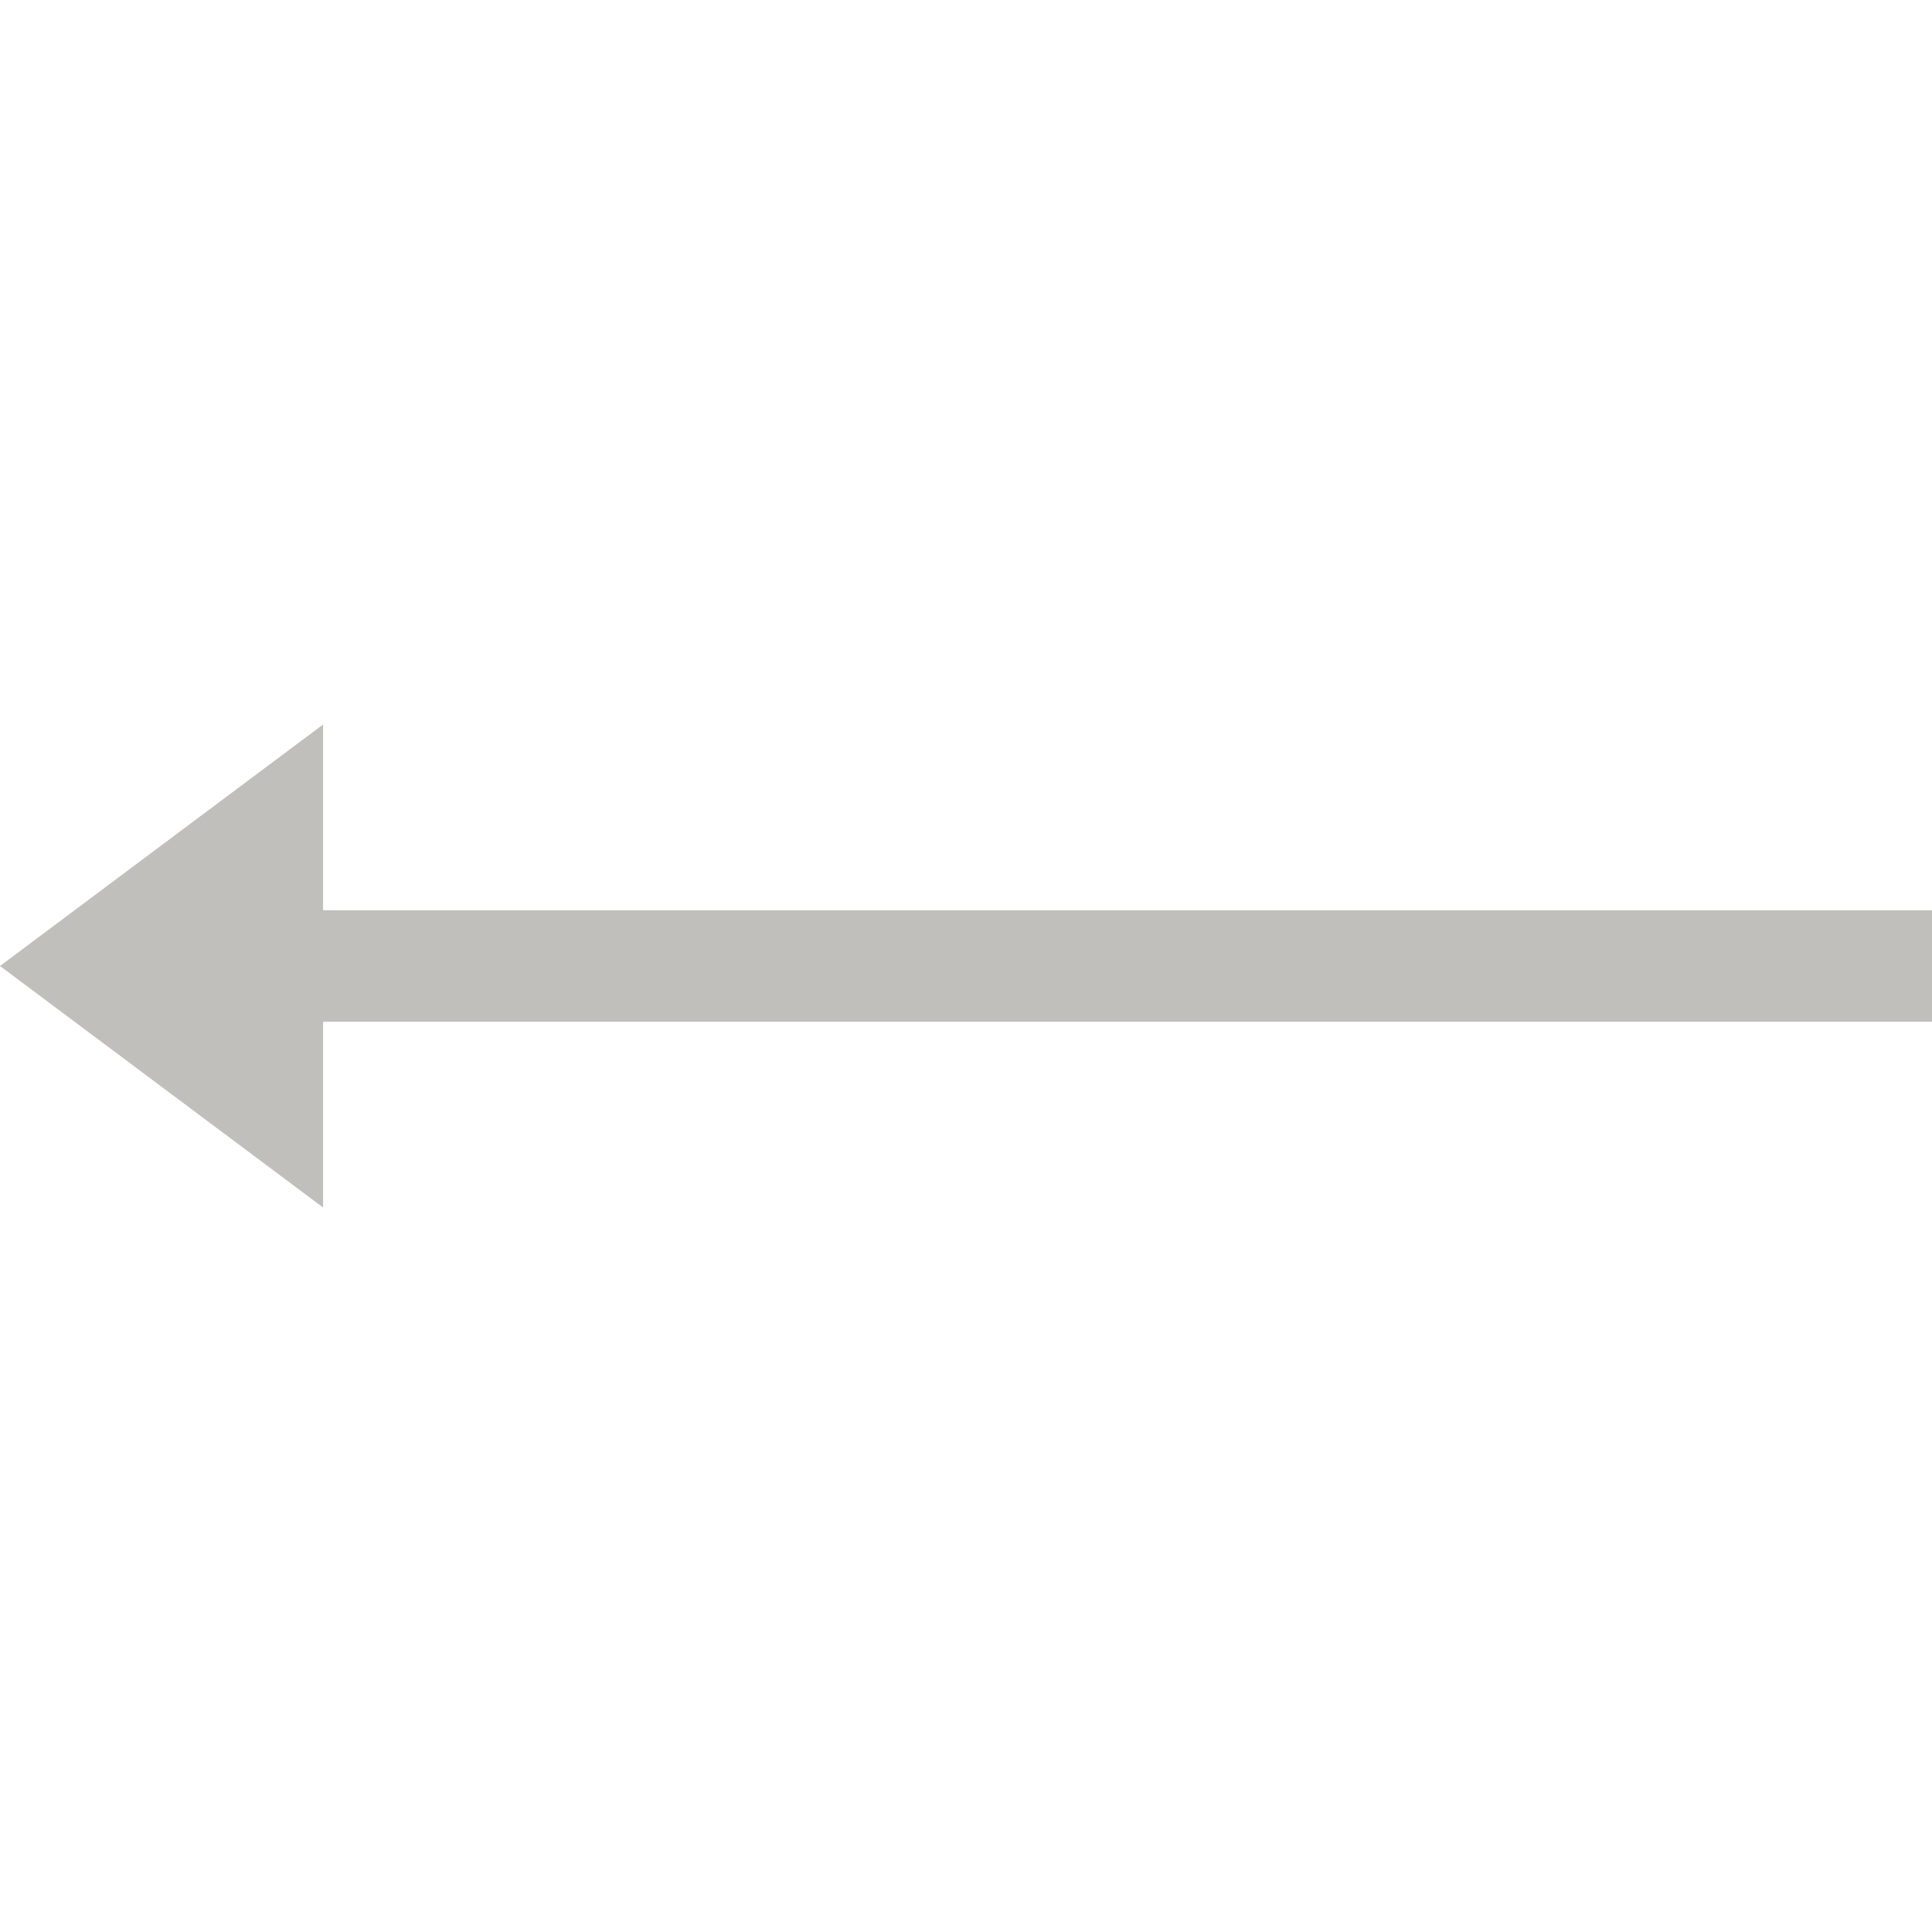 <?xml version="1.0" encoding="UTF-8"?> <svg xmlns="http://www.w3.org/2000/svg" width="32" height="32" viewBox="0 0 32 32" fill="none"><g clip-path="url(#clip0_333_2904)"><path d="M5.351 16.923L5.351 20L1.55766e-06 16L5.351 12L5.351 15.077L32 15.077L32 16.923L5.351 16.923Z" fill="#C0BFBB"></path></g><defs><clipPath id="clip0_333_2904"><rect width="32" height="32" fill="white"></rect></clipPath></defs></svg> 